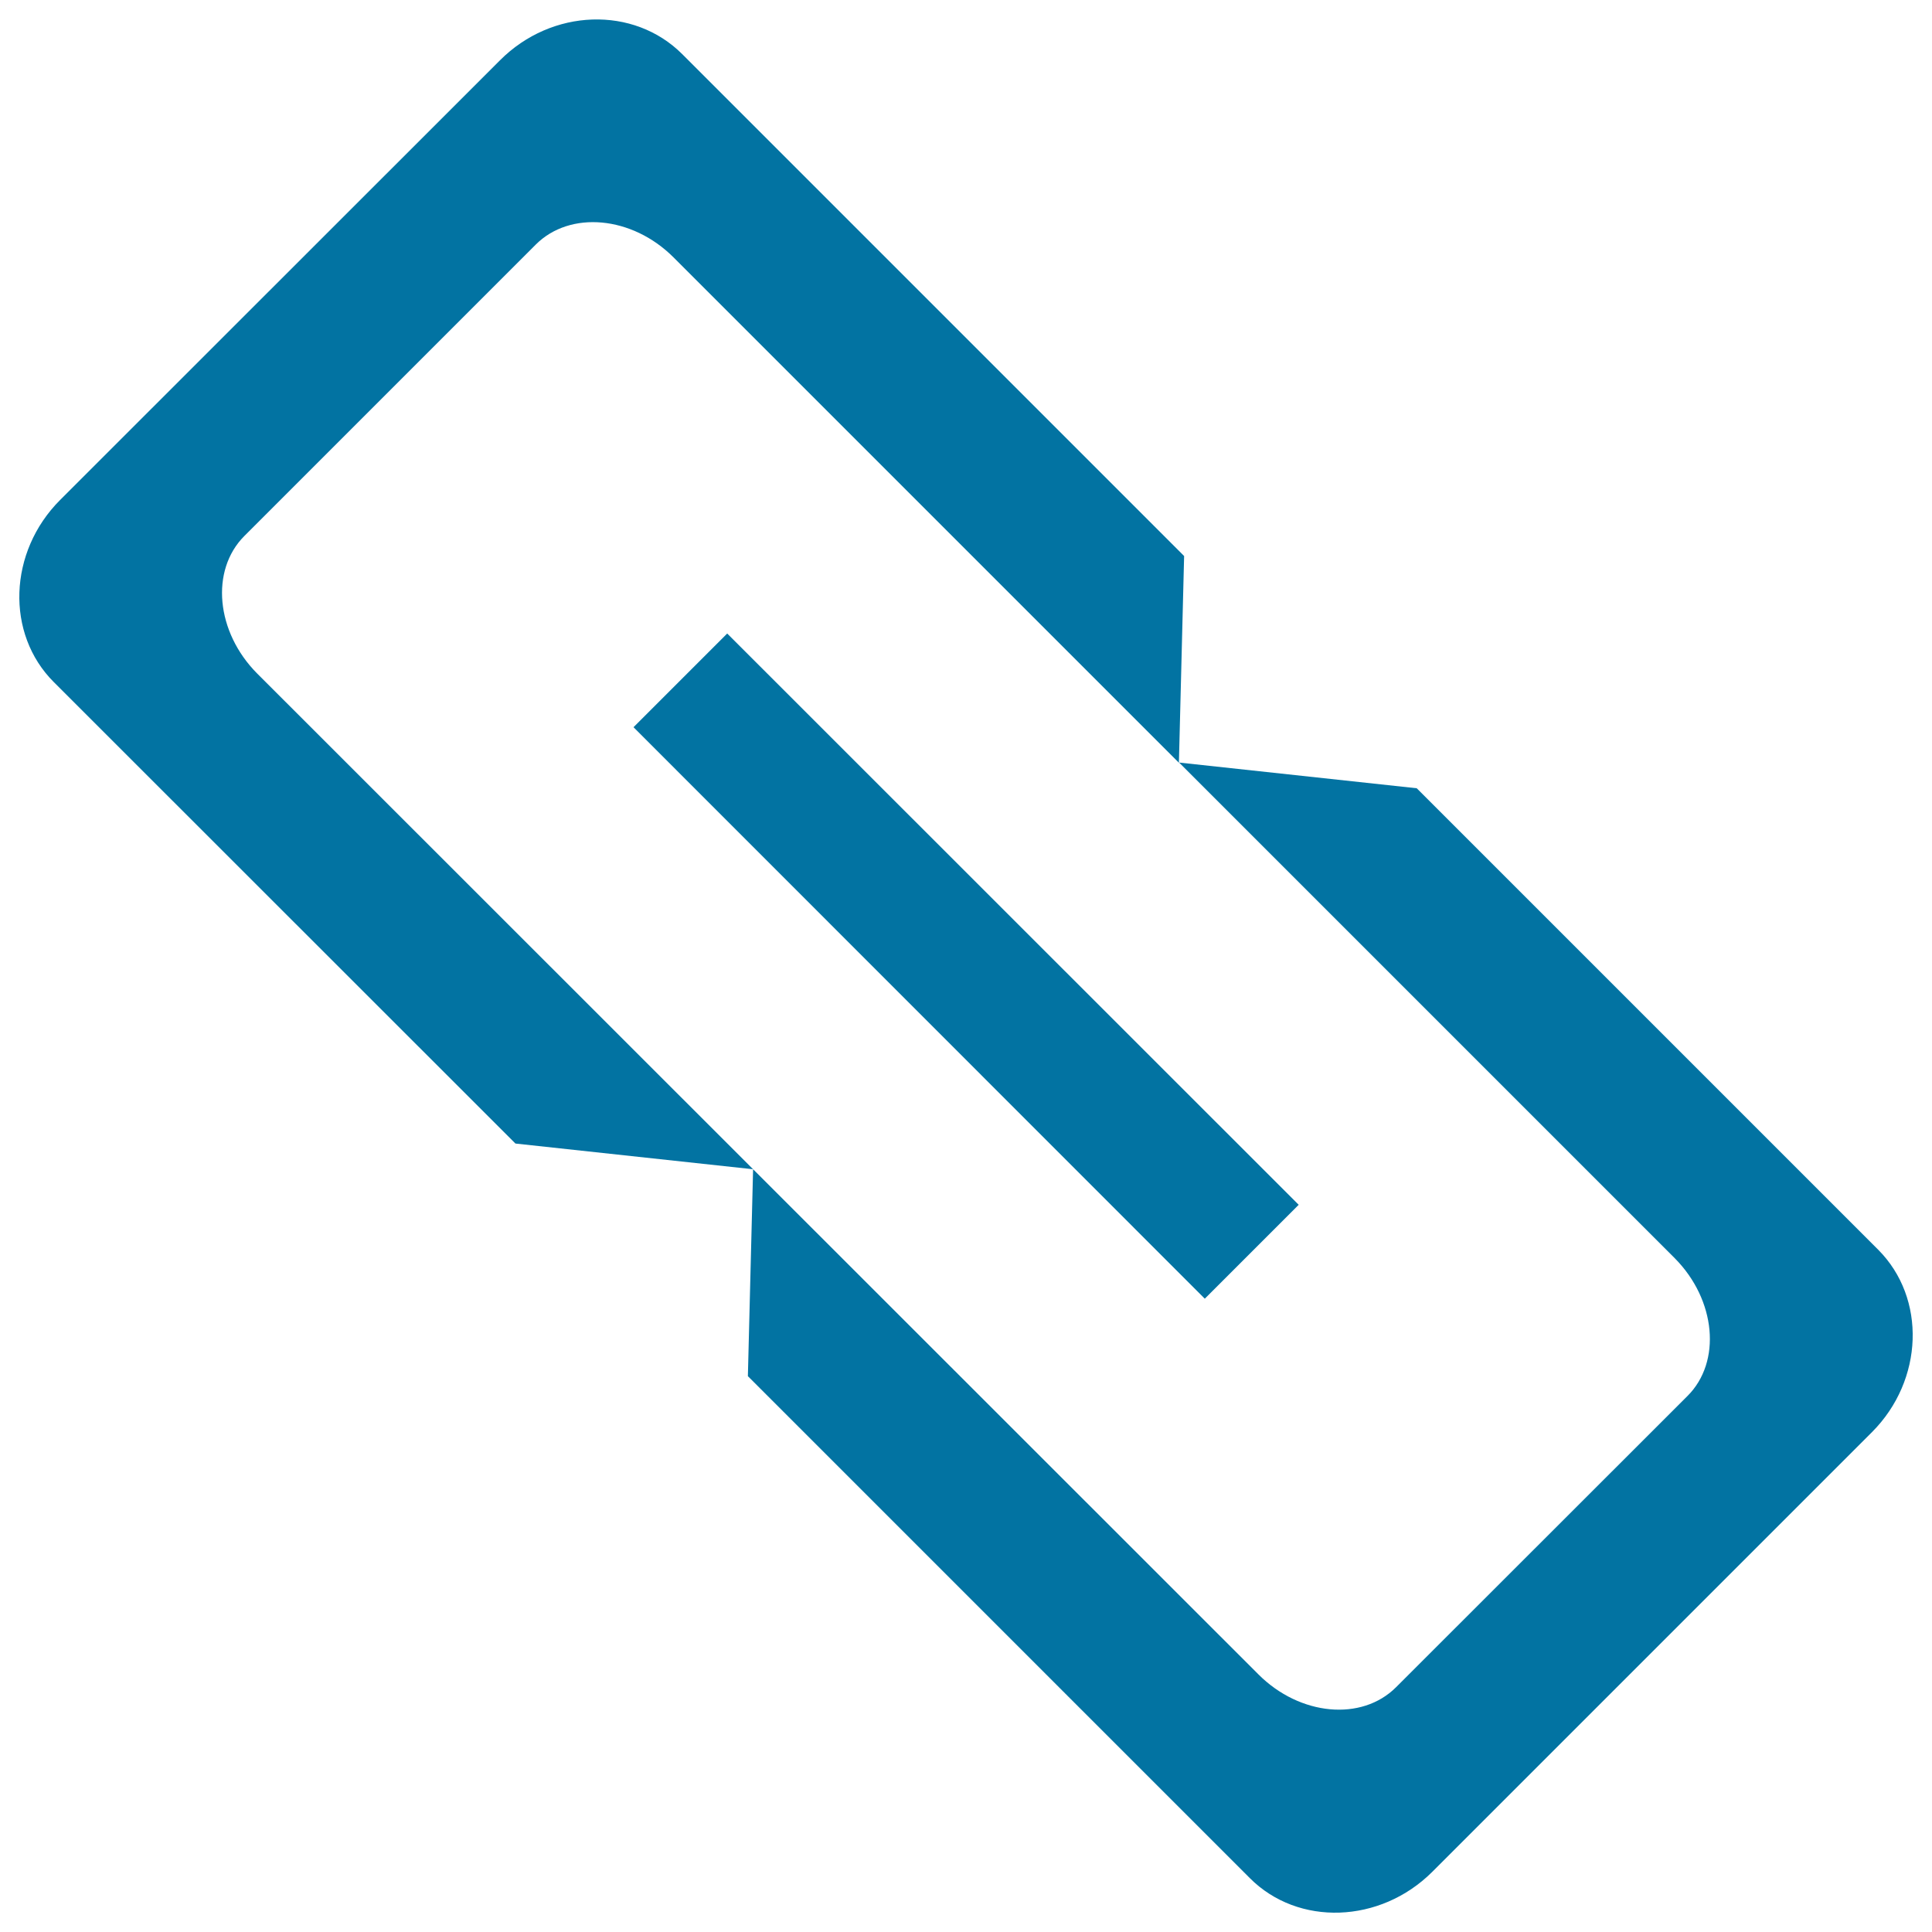 <svg xmlns="http://www.w3.org/2000/svg" viewBox="0 0 1000 1000" style="fill:#0273a2">
<title>Linked Chain SVG icon</title>
<g><g><path d="M389.8,605.2l-123-13.3L27.9,353.1c-25.1-25-23.6-67.5,3.2-94.3L258.8,31.2c26.8-26.9,69.2-28.3,94.3-3.2l259.8,259.8l-2.7,107L348.6,133.2c-21.4-21.4-53.5-24.4-71.3-6.6L126.5,277.4c-17.8,17.8-14.7,49.8,6.6,71.2L389.8,605.2z M972.1,646.8L733.3,408l-123-13.3l256.6,256.6c21.3,21.5,24.3,53.6,6.5,71.3L722.6,873.3c-17.8,17.8-49.8,14.8-71.2-6.6L389.8,605.2l-2.7,107.1l259.8,259.8c25,25.1,67.5,23.6,94.4-3.2l227.7-227.7C995.7,714.4,997.2,671.9,972.1,646.8z M623.6,672.2l48.6-48.6L376.4,327.9l-48.5,48.5L623.6,672.2z"/></g></g>
</svg>